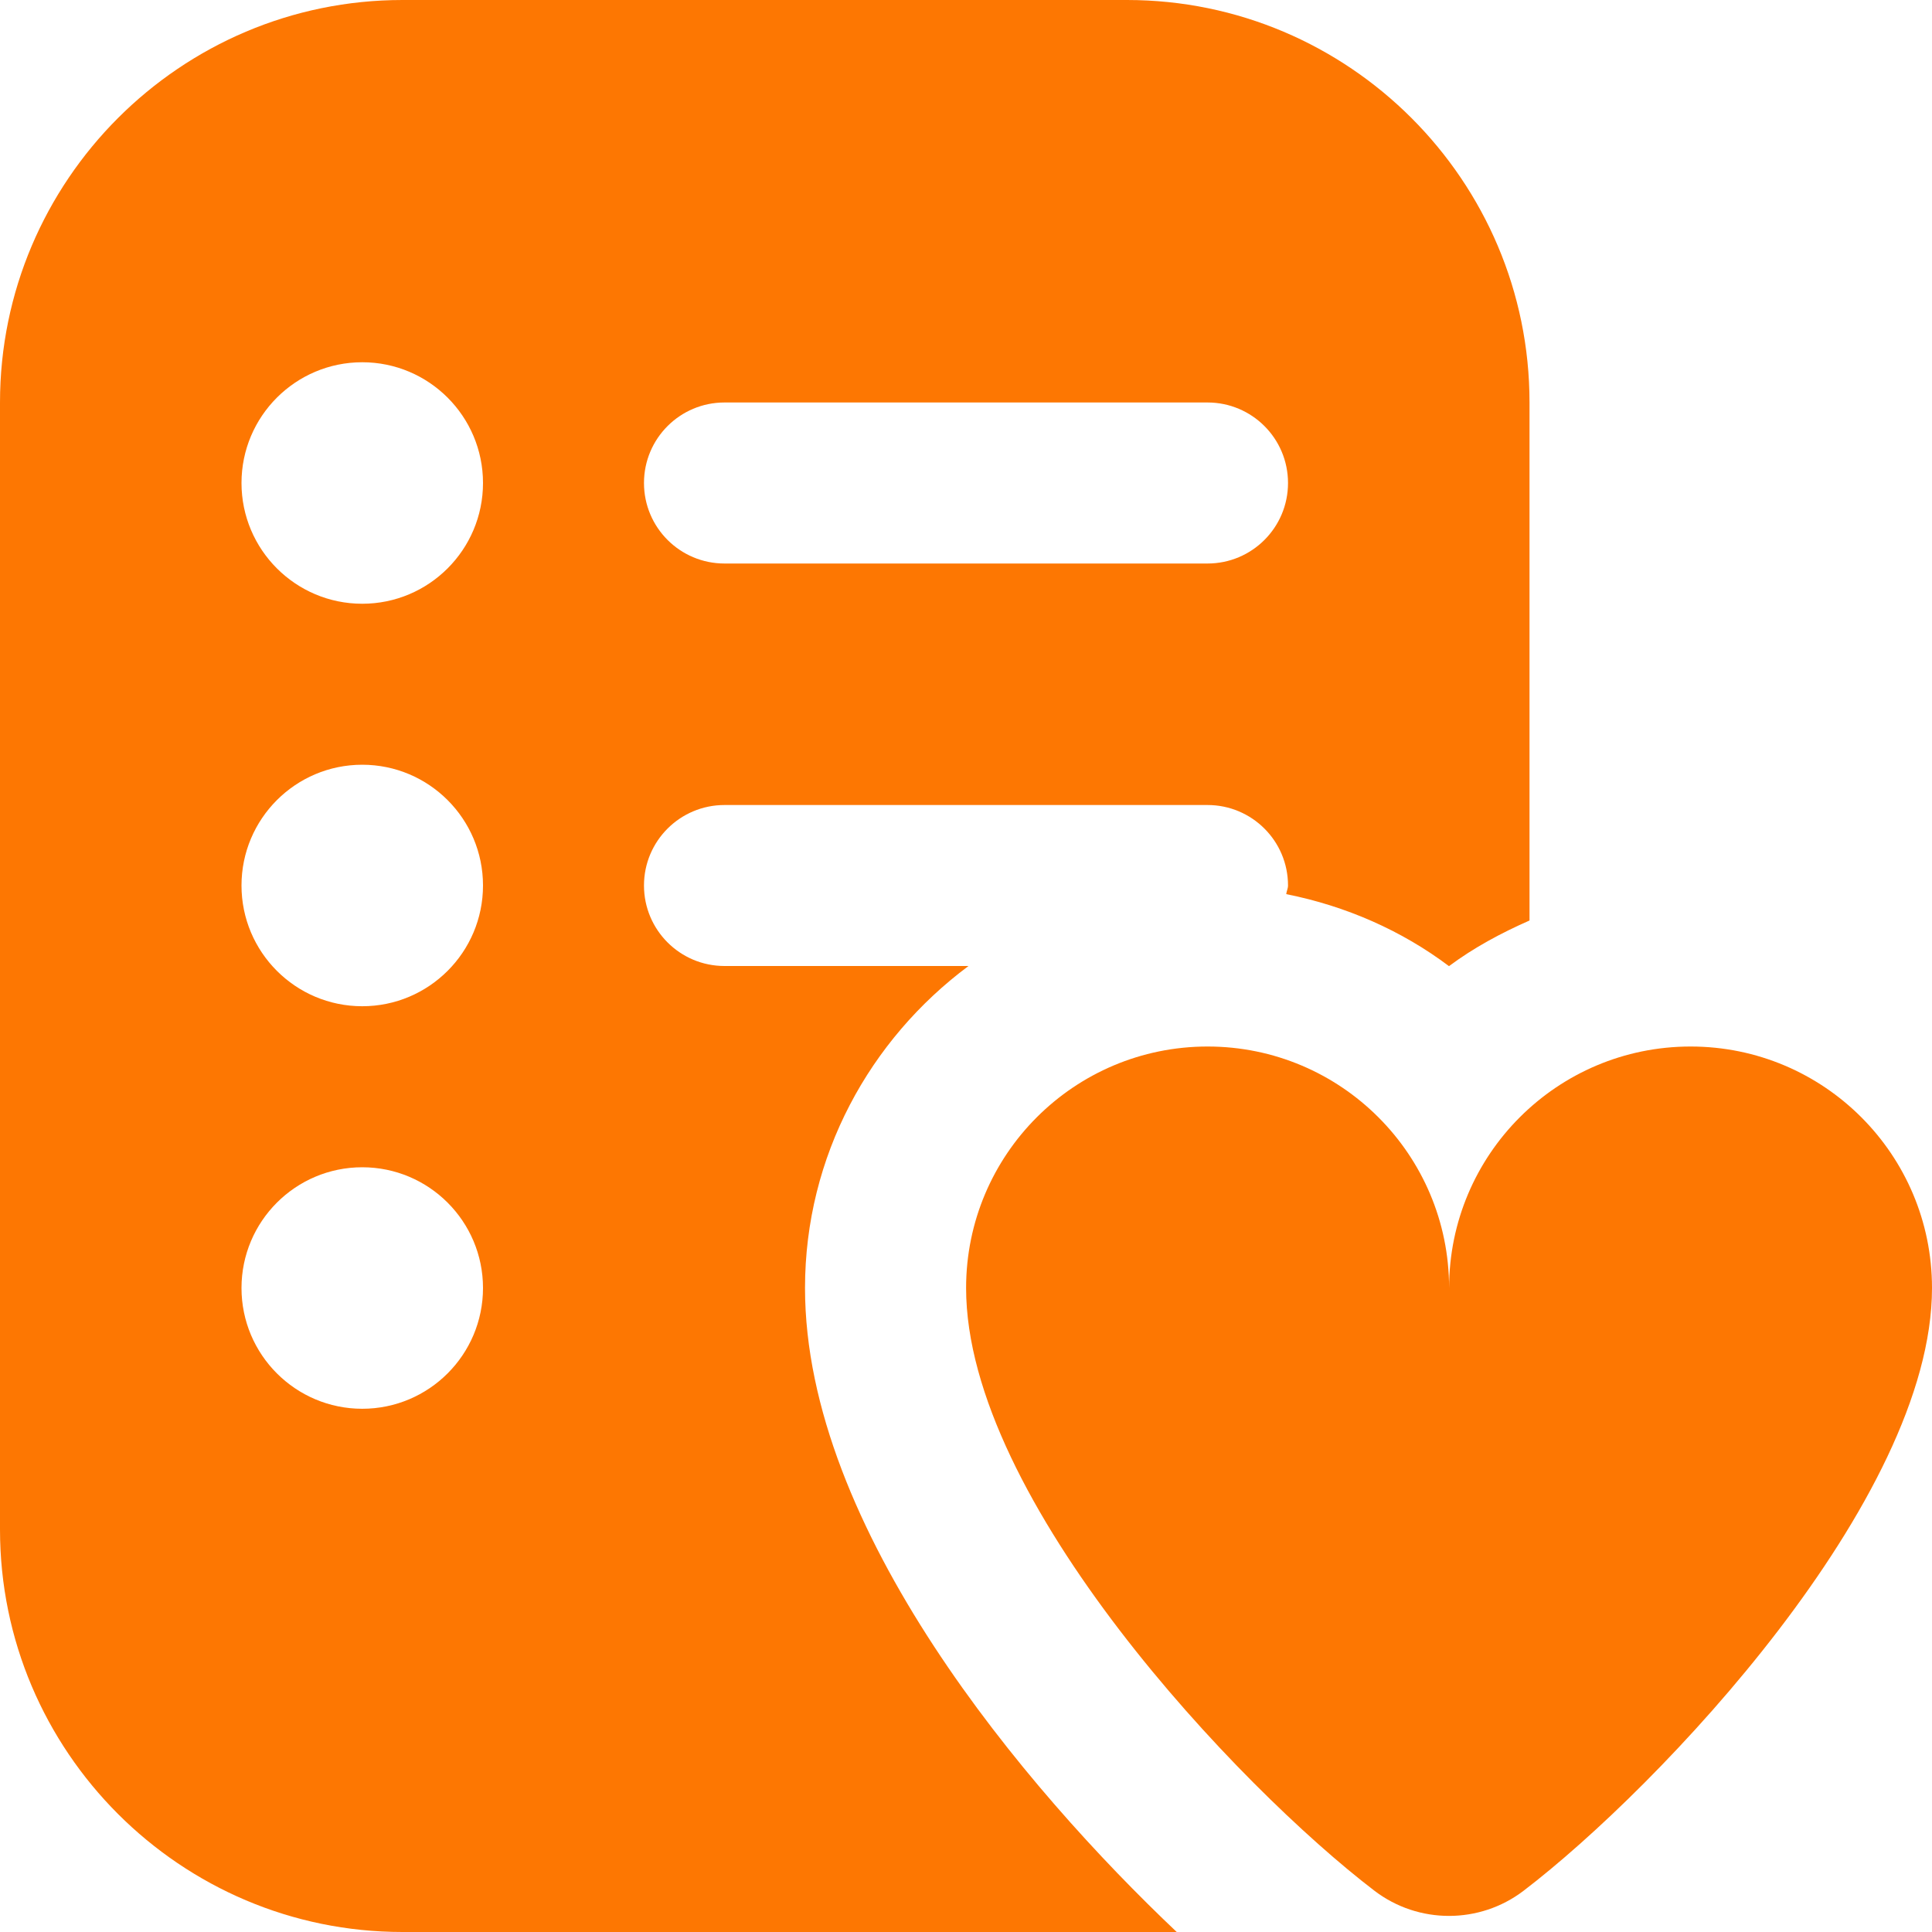 <svg width="40" height="40" viewBox="0 0 40 40" fill="none" xmlns="http://www.w3.org/2000/svg">
<g id="Layer_1" clip-path="url(#clip0_2296_2191)">
<path id="Vector" d="M40 26.667C40 31.052 34.348 37.005 31.543 39.147C30.633 39.84 29.367 39.84 28.458 39.147C25.652 37.005 20.002 31.052 20.002 26.667C20.002 23.905 22.24 21.667 25.002 21.667C27.763 21.667 30.002 23.905 30.002 26.667C30.002 23.905 32.24 21.667 35.002 21.667C37.763 21.667 40 23.905 40 26.667ZM24.363 40H8.333C3.738 40 0 36.262 0 31.667V8.333C0 3.738 3.738 0 8.333 0H23.333C27.928 0 31.667 3.738 31.667 8.333V19.058C31.077 19.318 30.51 19.622 30 20.003C29.023 19.268 27.873 18.76 26.63 18.512C26.637 18.45 26.667 18.397 26.667 18.333C26.667 17.412 25.92 16.667 25 16.667H15C14.08 16.667 13.333 17.412 13.333 18.333C13.333 19.255 14.08 20 15 20H20.052C18.01 21.52 16.667 23.932 16.667 26.667C16.667 31.64 21.217 37.022 24.363 40ZM13.333 10C13.333 10.922 14.08 11.667 15 11.667H25C25.92 11.667 26.667 10.922 26.667 10C26.667 9.078 25.92 8.333 25 8.333H15C14.08 8.333 13.333 9.078 13.333 10ZM10 26.667C10 25.287 8.88 24.167 7.5 24.167C6.12 24.167 5 25.287 5 26.667C5 28.047 6.12 29.167 7.5 29.167C8.88 29.167 10 28.047 10 26.667ZM10 18.333C10 16.953 8.88 15.833 7.5 15.833C6.12 15.833 5 16.953 5 18.333C5 19.713 6.12 20.833 7.5 20.833C8.88 20.833 10 19.713 10 18.333ZM10 10C10 8.62 8.88 7.5 7.5 7.5C6.12 7.5 5 8.62 5 10C5 11.38 6.12 12.5 7.5 12.5C8.88 12.5 10 11.38 10 10Z" fill="#FD7702"/>
</g>
<defs>
<clipPath id="clip0_2296_2191">
<rect width="40" height="40" fill="white"/>
</clipPath>
</defs>
</svg>
